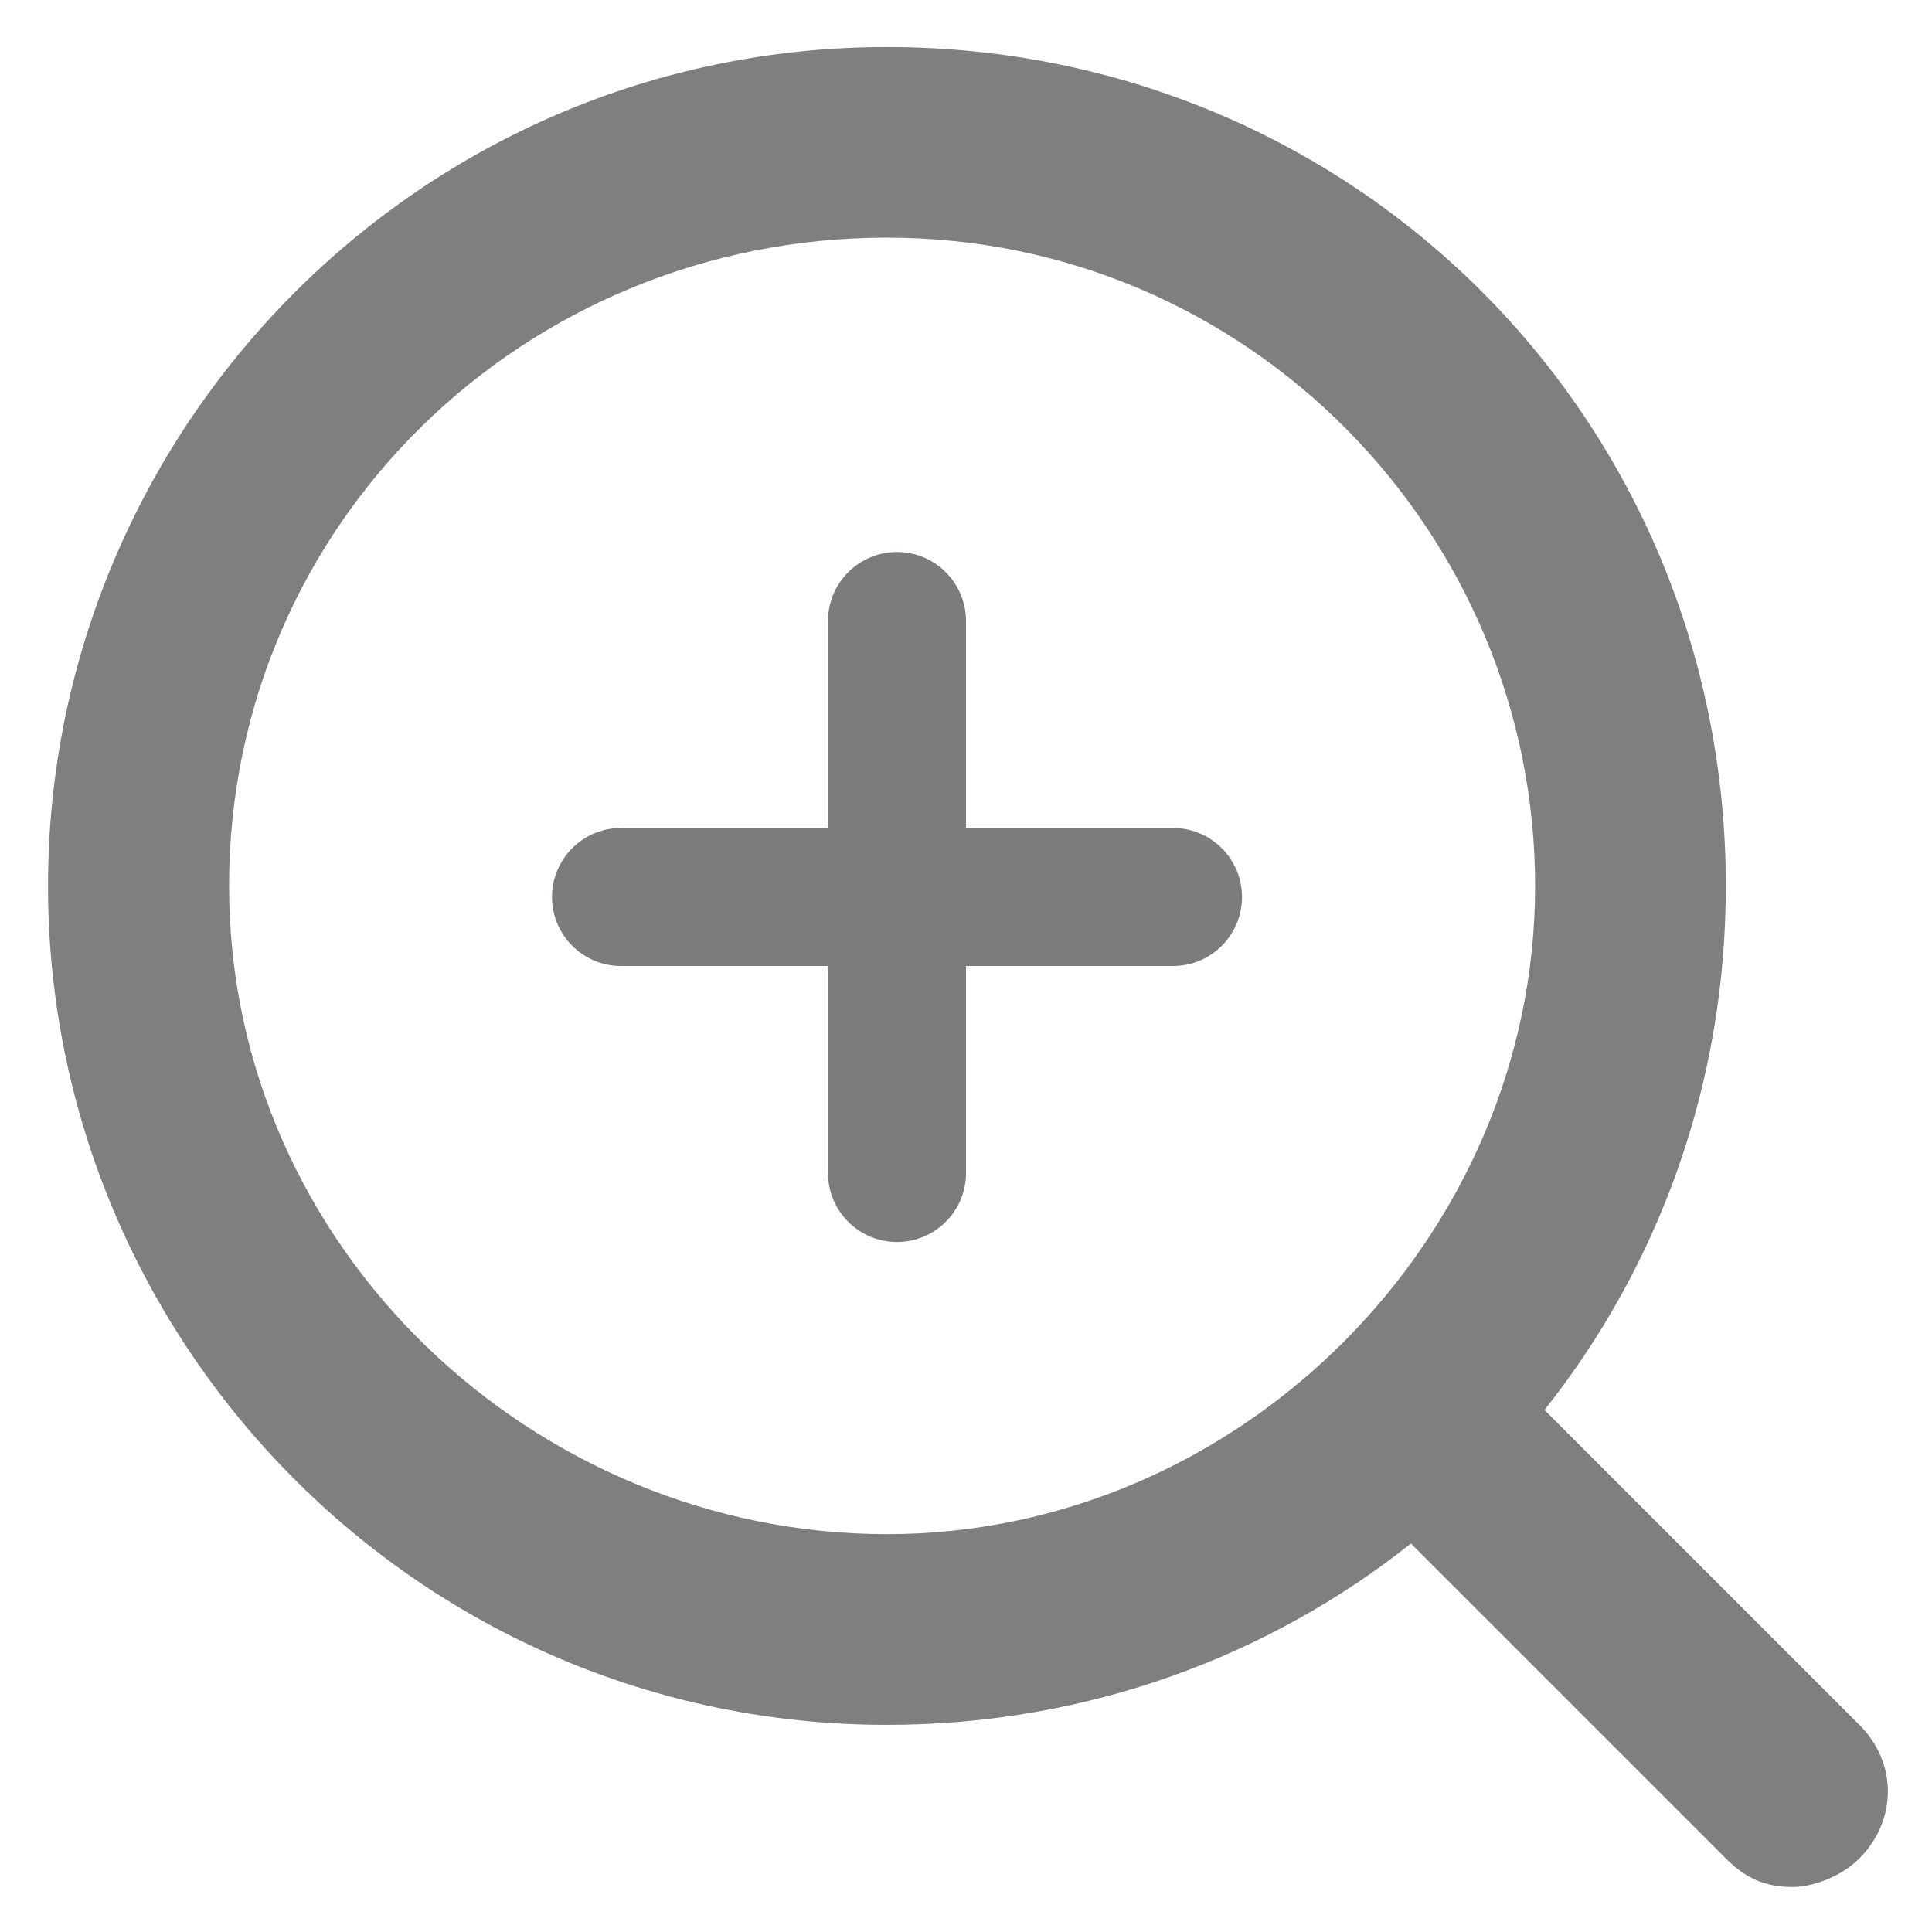 <svg width="14" height="14" viewBox="0 0 14 14" fill="none" xmlns="http://www.w3.org/2000/svg">
<path d="M13.474 12.499L11.192 10.217C12.016 9.18 12.506 7.863 12.506 6.42C12.506 3.035 9.812 0.341 6.427 0.341C3.041 0.341 0.348 3.104 0.348 6.42C0.348 9.736 3.041 12.499 6.427 12.499C7.869 12.499 9.187 12.008 10.224 11.185L12.506 13.467C12.644 13.605 12.782 13.674 12.99 13.674C13.128 13.674 13.335 13.605 13.474 13.467C13.749 13.189 13.749 12.774 13.474 12.499ZM6.427 11.117C3.871 11.117 1.66 9.044 1.66 6.42C1.66 3.795 3.802 1.722 6.427 1.722C9.051 1.722 11.124 3.864 11.124 6.42C11.124 8.975 8.983 11.117 6.427 11.117Z" fill="black" fill-opacity="0.5"/>
<path fill-rule="evenodd" clip-rule="evenodd" d="M6 8.5C6 8.776 6.224 9 6.5 9C6.776 9 7 8.776 7 8.5V7H8.5C8.776 7 9 6.776 9 6.5C9 6.224 8.776 6 8.5 6H7V4.5C7 4.224 6.776 4 6.5 4C6.224 4 6 4.224 6 4.5V6H4.5C4.224 6 4 6.224 4 6.5C4 6.776 4.224 7 4.5 7H6V8.5Z" fill="#7B7C7D"/>
</svg>
